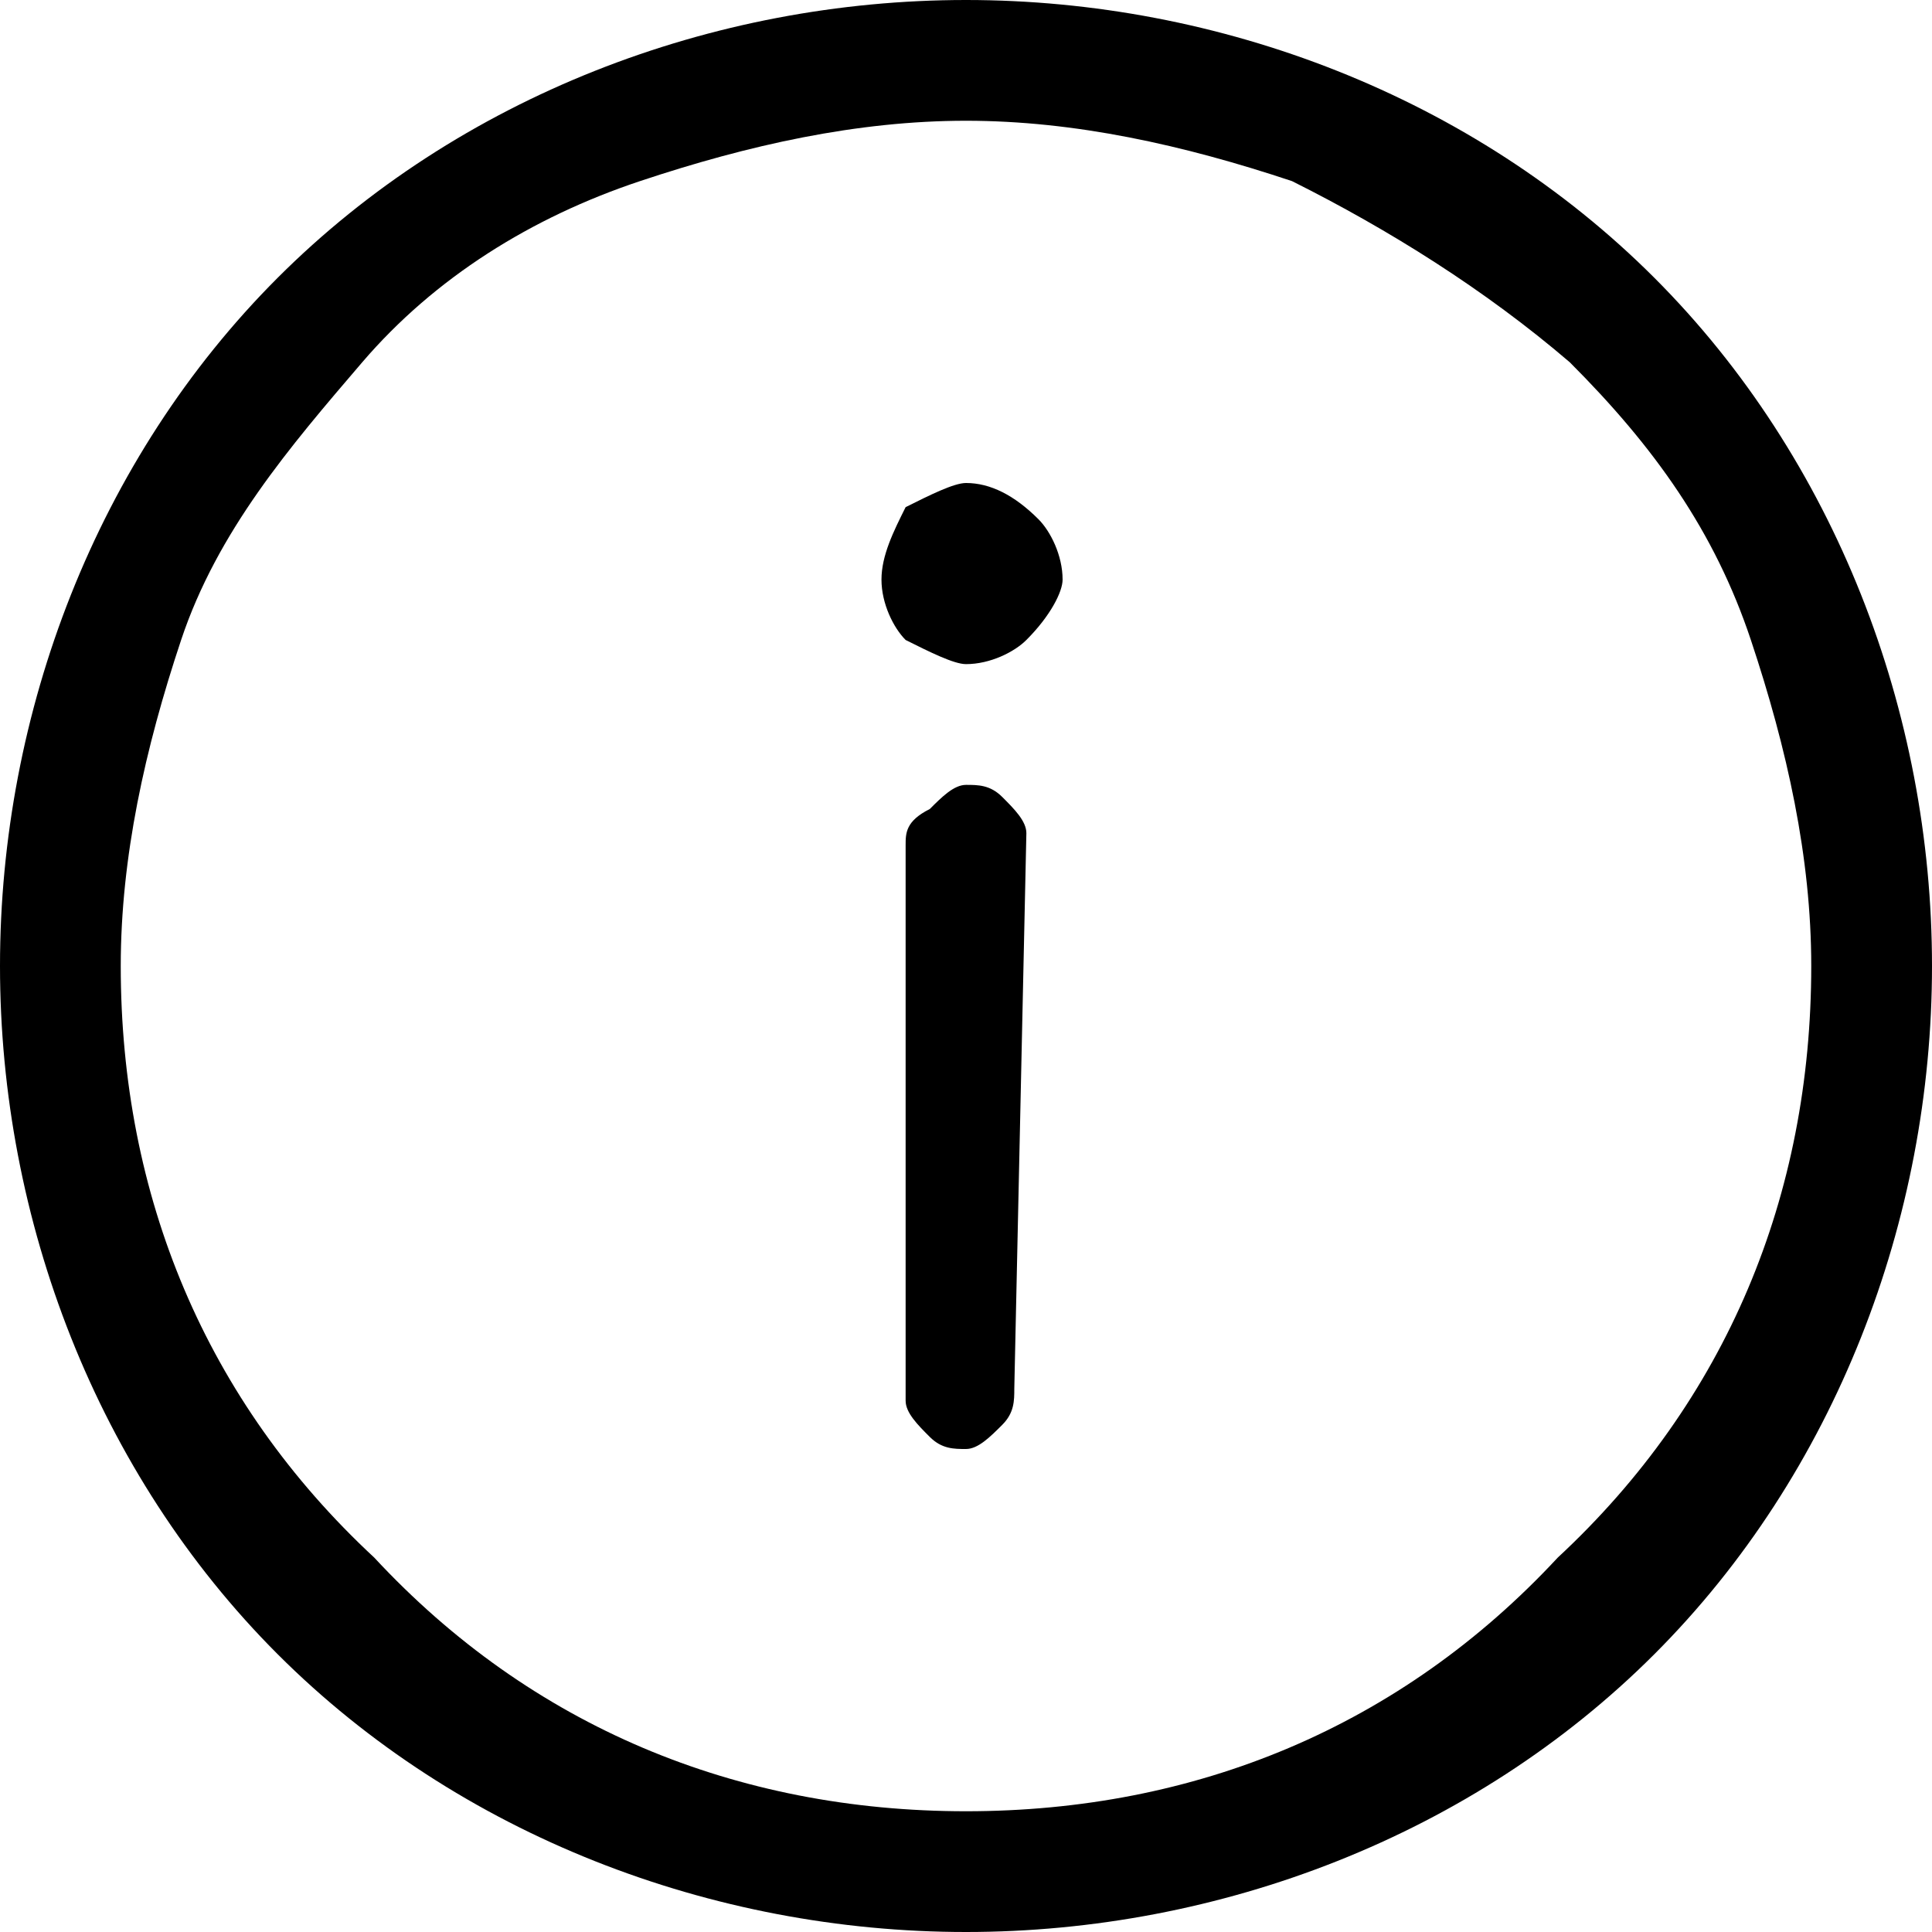 <?xml version="1.0" encoding="utf-8"?>
<!-- Generator: Adobe Illustrator 28.0.0, SVG Export Plug-In . SVG Version: 6.00 Build 0)  -->
<!DOCTYPE svg PUBLIC "-//W3C//DTD SVG 1.1//EN" "http://www.w3.org/Graphics/SVG/1.1/DTD/svg11.dtd">
<svg version="1.1" id="レイヤー_1" xmlns:x="http://ns.adobe.com/Extensibility/1.0/" xmlns:i="http://ns.adobe.com/AdobeIllustrator/10.0/" xmlns:graph="http://ns.adobe.com/Graphs/1.0/"
	 xmlns="http://www.w3.org/2000/svg" xmlns:xlink="http://www.w3.org/1999/xlink" x="0px" y="0px" viewBox="0 0 16 16"
	 style="enable-background:new 0 0 16 16;" xml:space="preserve">
<path d="M8.5,6.9c0-0.1-0.1-0.2-0.2-0.3C8.2,6.5,8.1,6.5,8,6.5c-0.1,0-0.2,0.1-0.3,0.2C7.5,6.8,7.5,6.9,7.5,7v4.5l0,0.1
	c0,0.1,0.1,0.2,0.2,0.3C7.8,12,7.9,12,8,12c0.1,0,0.2-0.1,0.3-0.2c0.1-0.1,0.1-0.2,0.1-0.3L8.5,6.9L8.5,6.9z M8.8,4.8
	c0-0.2-0.1-0.4-0.2-0.5C8.4,4.1,8.2,4,8,4C7.9,4,7.7,4.1,7.5,4.2C7.4,4.4,7.3,4.6,7.3,4.8s0.1,0.4,0.2,0.5C7.7,5.4,7.9,5.5,8,5.5
	c0.2,0,0.4-0.1,0.5-0.2C8.7,5.1,8.8,4.9,8.8,4.8z M16,8c0-2.1-0.8-4.2-2.3-5.7C12.2,0.8,10.1,0,8,0C5.9,0,3.8,0.8,2.3,2.3
	C0.8,3.8,0,5.9,0,8c0,2.1,0.8,4.2,2.3,5.7C3.8,15.2,5.9,16,8,16c2.1,0,4.2-0.8,5.7-2.3C15.2,12.2,16,10.1,16,8z M1,8
	c0-0.9,0.2-1.8,0.5-2.7s0.9-1.6,1.5-2.3s1.4-1.2,2.3-1.5C6.2,1.2,7.1,1,8,1c0.9,0,1.8,0.2,2.7,0.5c0.8,0.4,1.6,0.9,2.3,1.5
	c0.7,0.7,1.2,1.4,1.5,2.3C14.8,6.2,15,7.1,15,8c0,1.9-0.7,3.6-2.1,4.9C11.6,14.3,9.9,15,8,15c-1.9,0-3.6-0.7-4.9-2.1
	C1.7,11.6,1,9.9,1,8z"/>
</svg>

